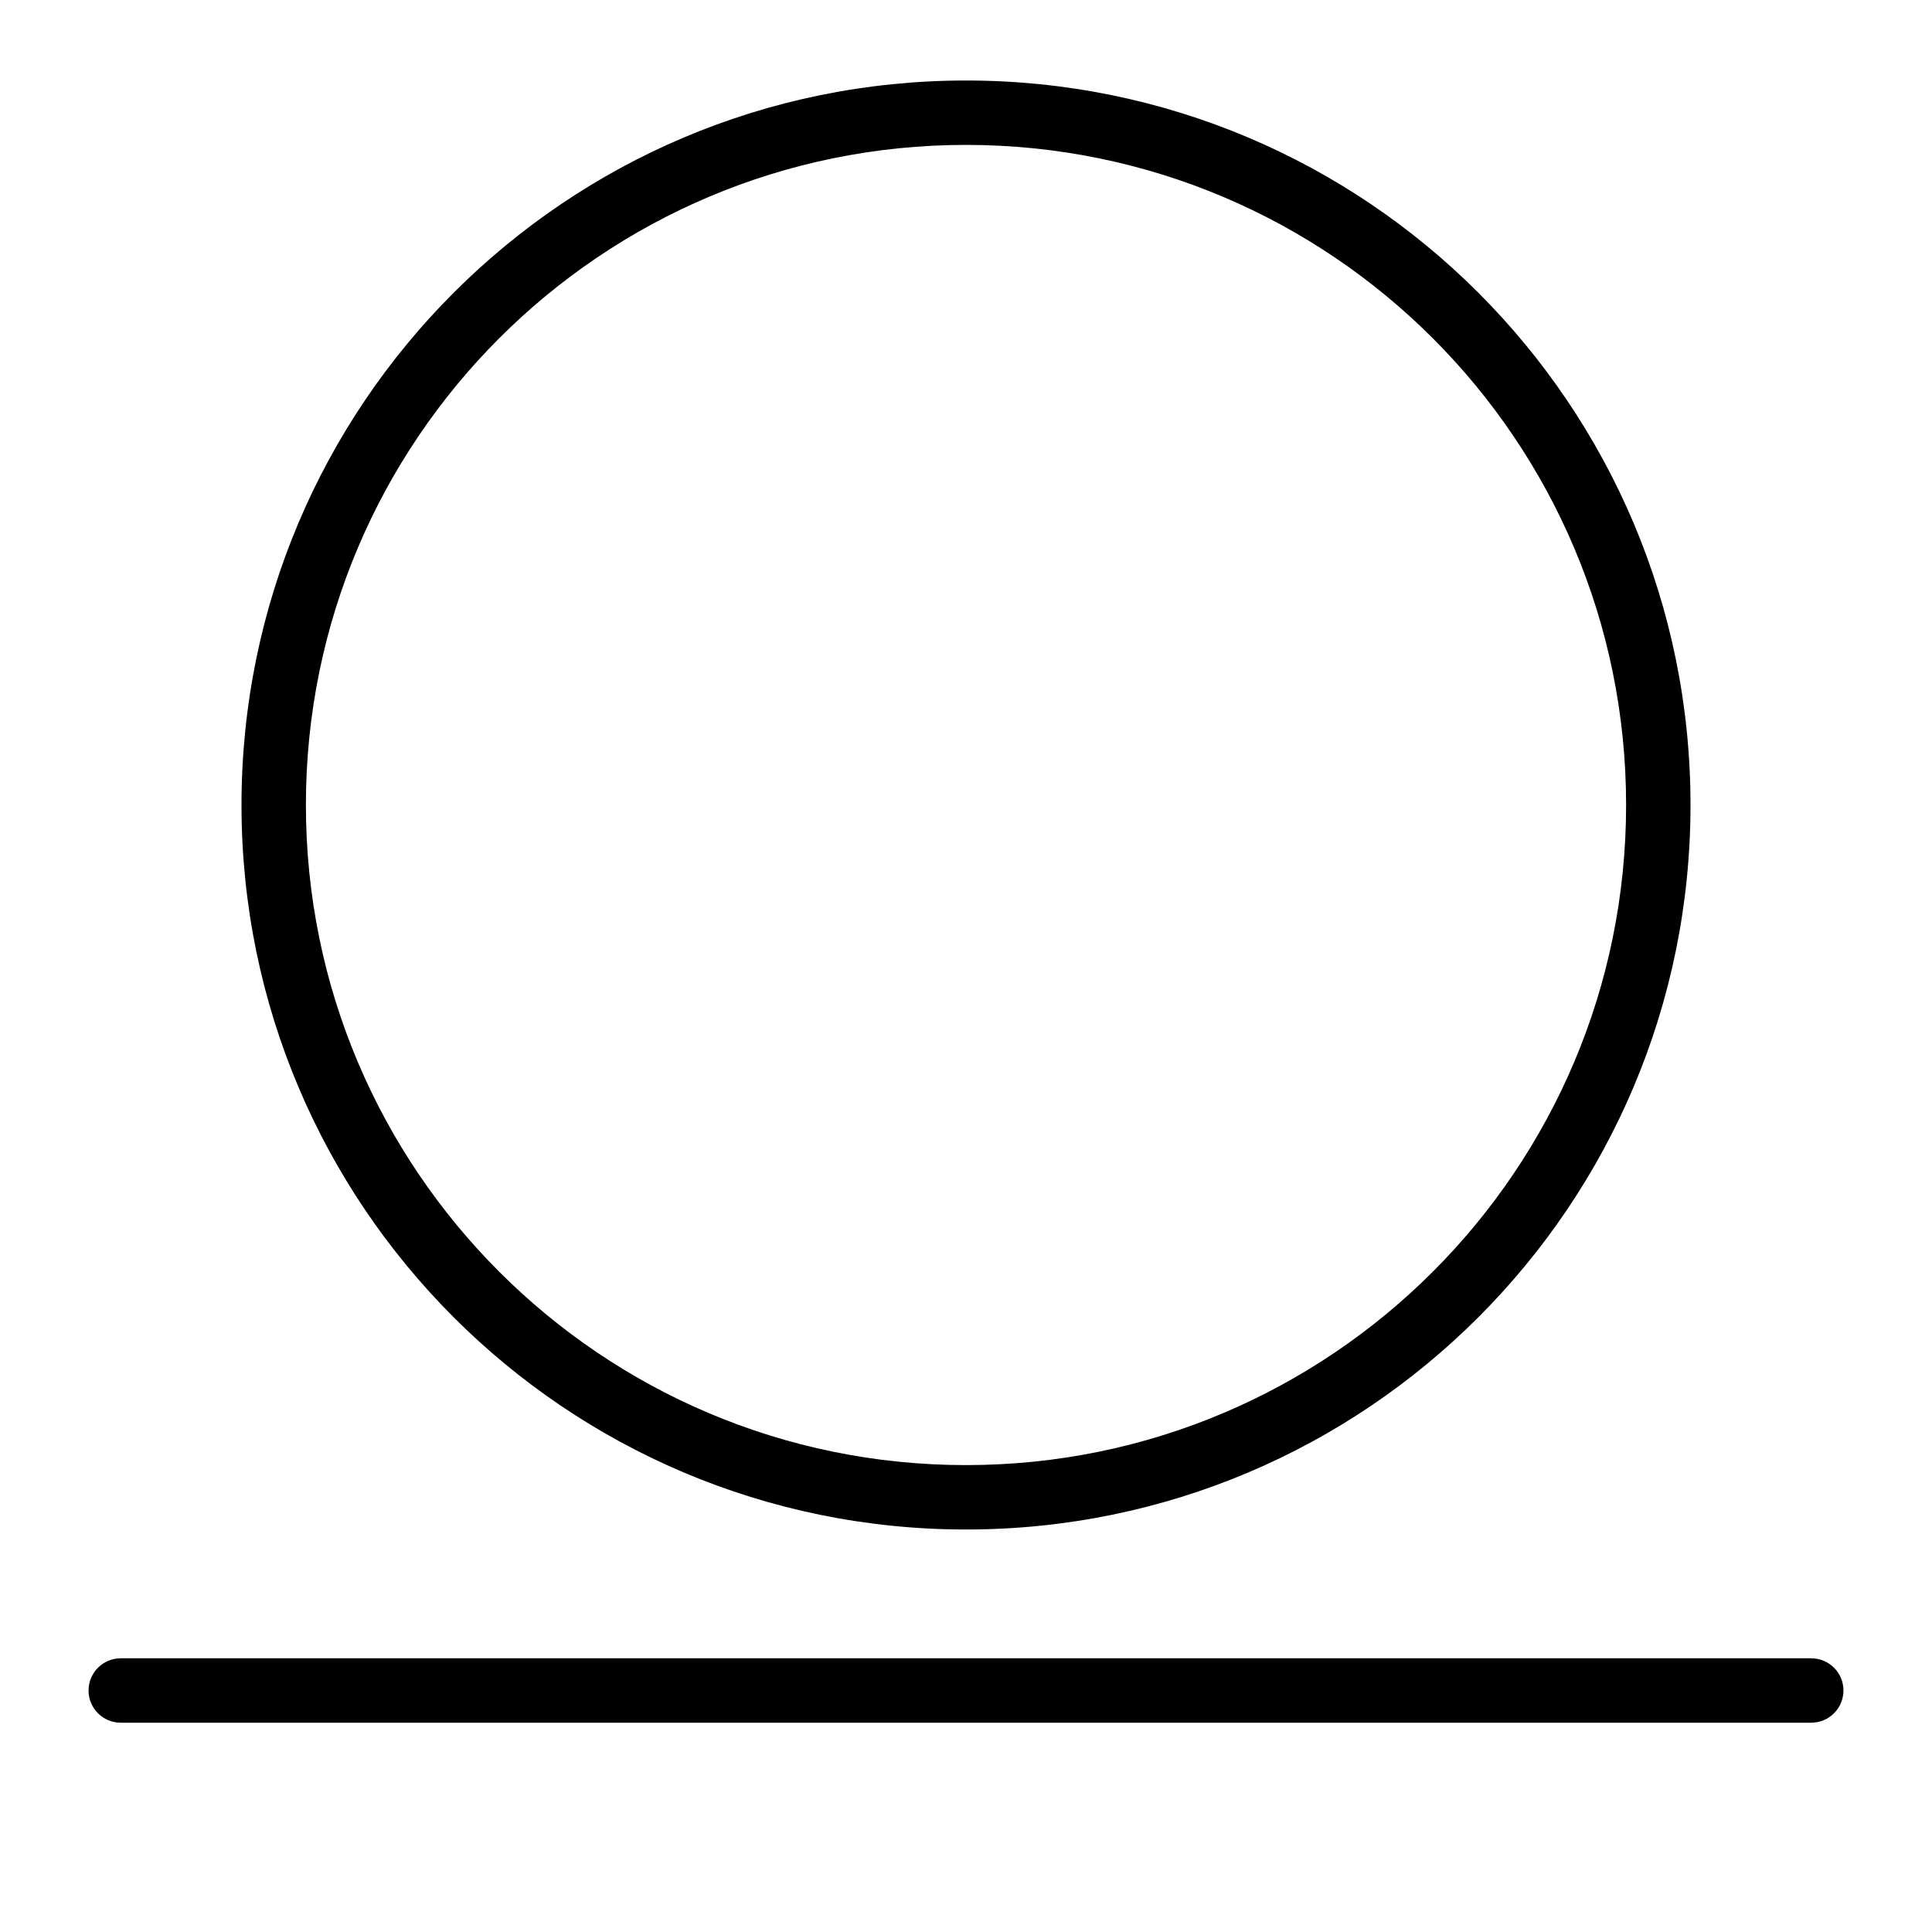 <svg xmlns="http://www.w3.org/2000/svg" fill="none" viewBox="0 0 24 24" height="24" width="24">
<path fill="black" d="M20.2 10C20.2 14.529 16.529 18.2 12 18.2C7.471 18.2 3.8 14.529 3.8 10C3.8 5.471 7.471 1.8 12 1.8C16.529 1.8 20.2 5.471 20.2 10ZM21 10C21 14.971 16.971 19 12 19C7.029 19 3 14.971 3 10C3 5.029 7.029 1 12 1C16.971 1 21 5.029 21 10ZM1.5 20.6C1.279 20.6 1.1 20.779 1.1 21C1.1 21.221 1.279 21.4 1.5 21.4H22.5C22.721 21.4 22.9 21.221 22.9 21C22.9 20.779 22.721 20.6 22.5 20.6H1.5Z" clip-rule="evenodd" fill-rule="evenodd"></path>
</svg>
